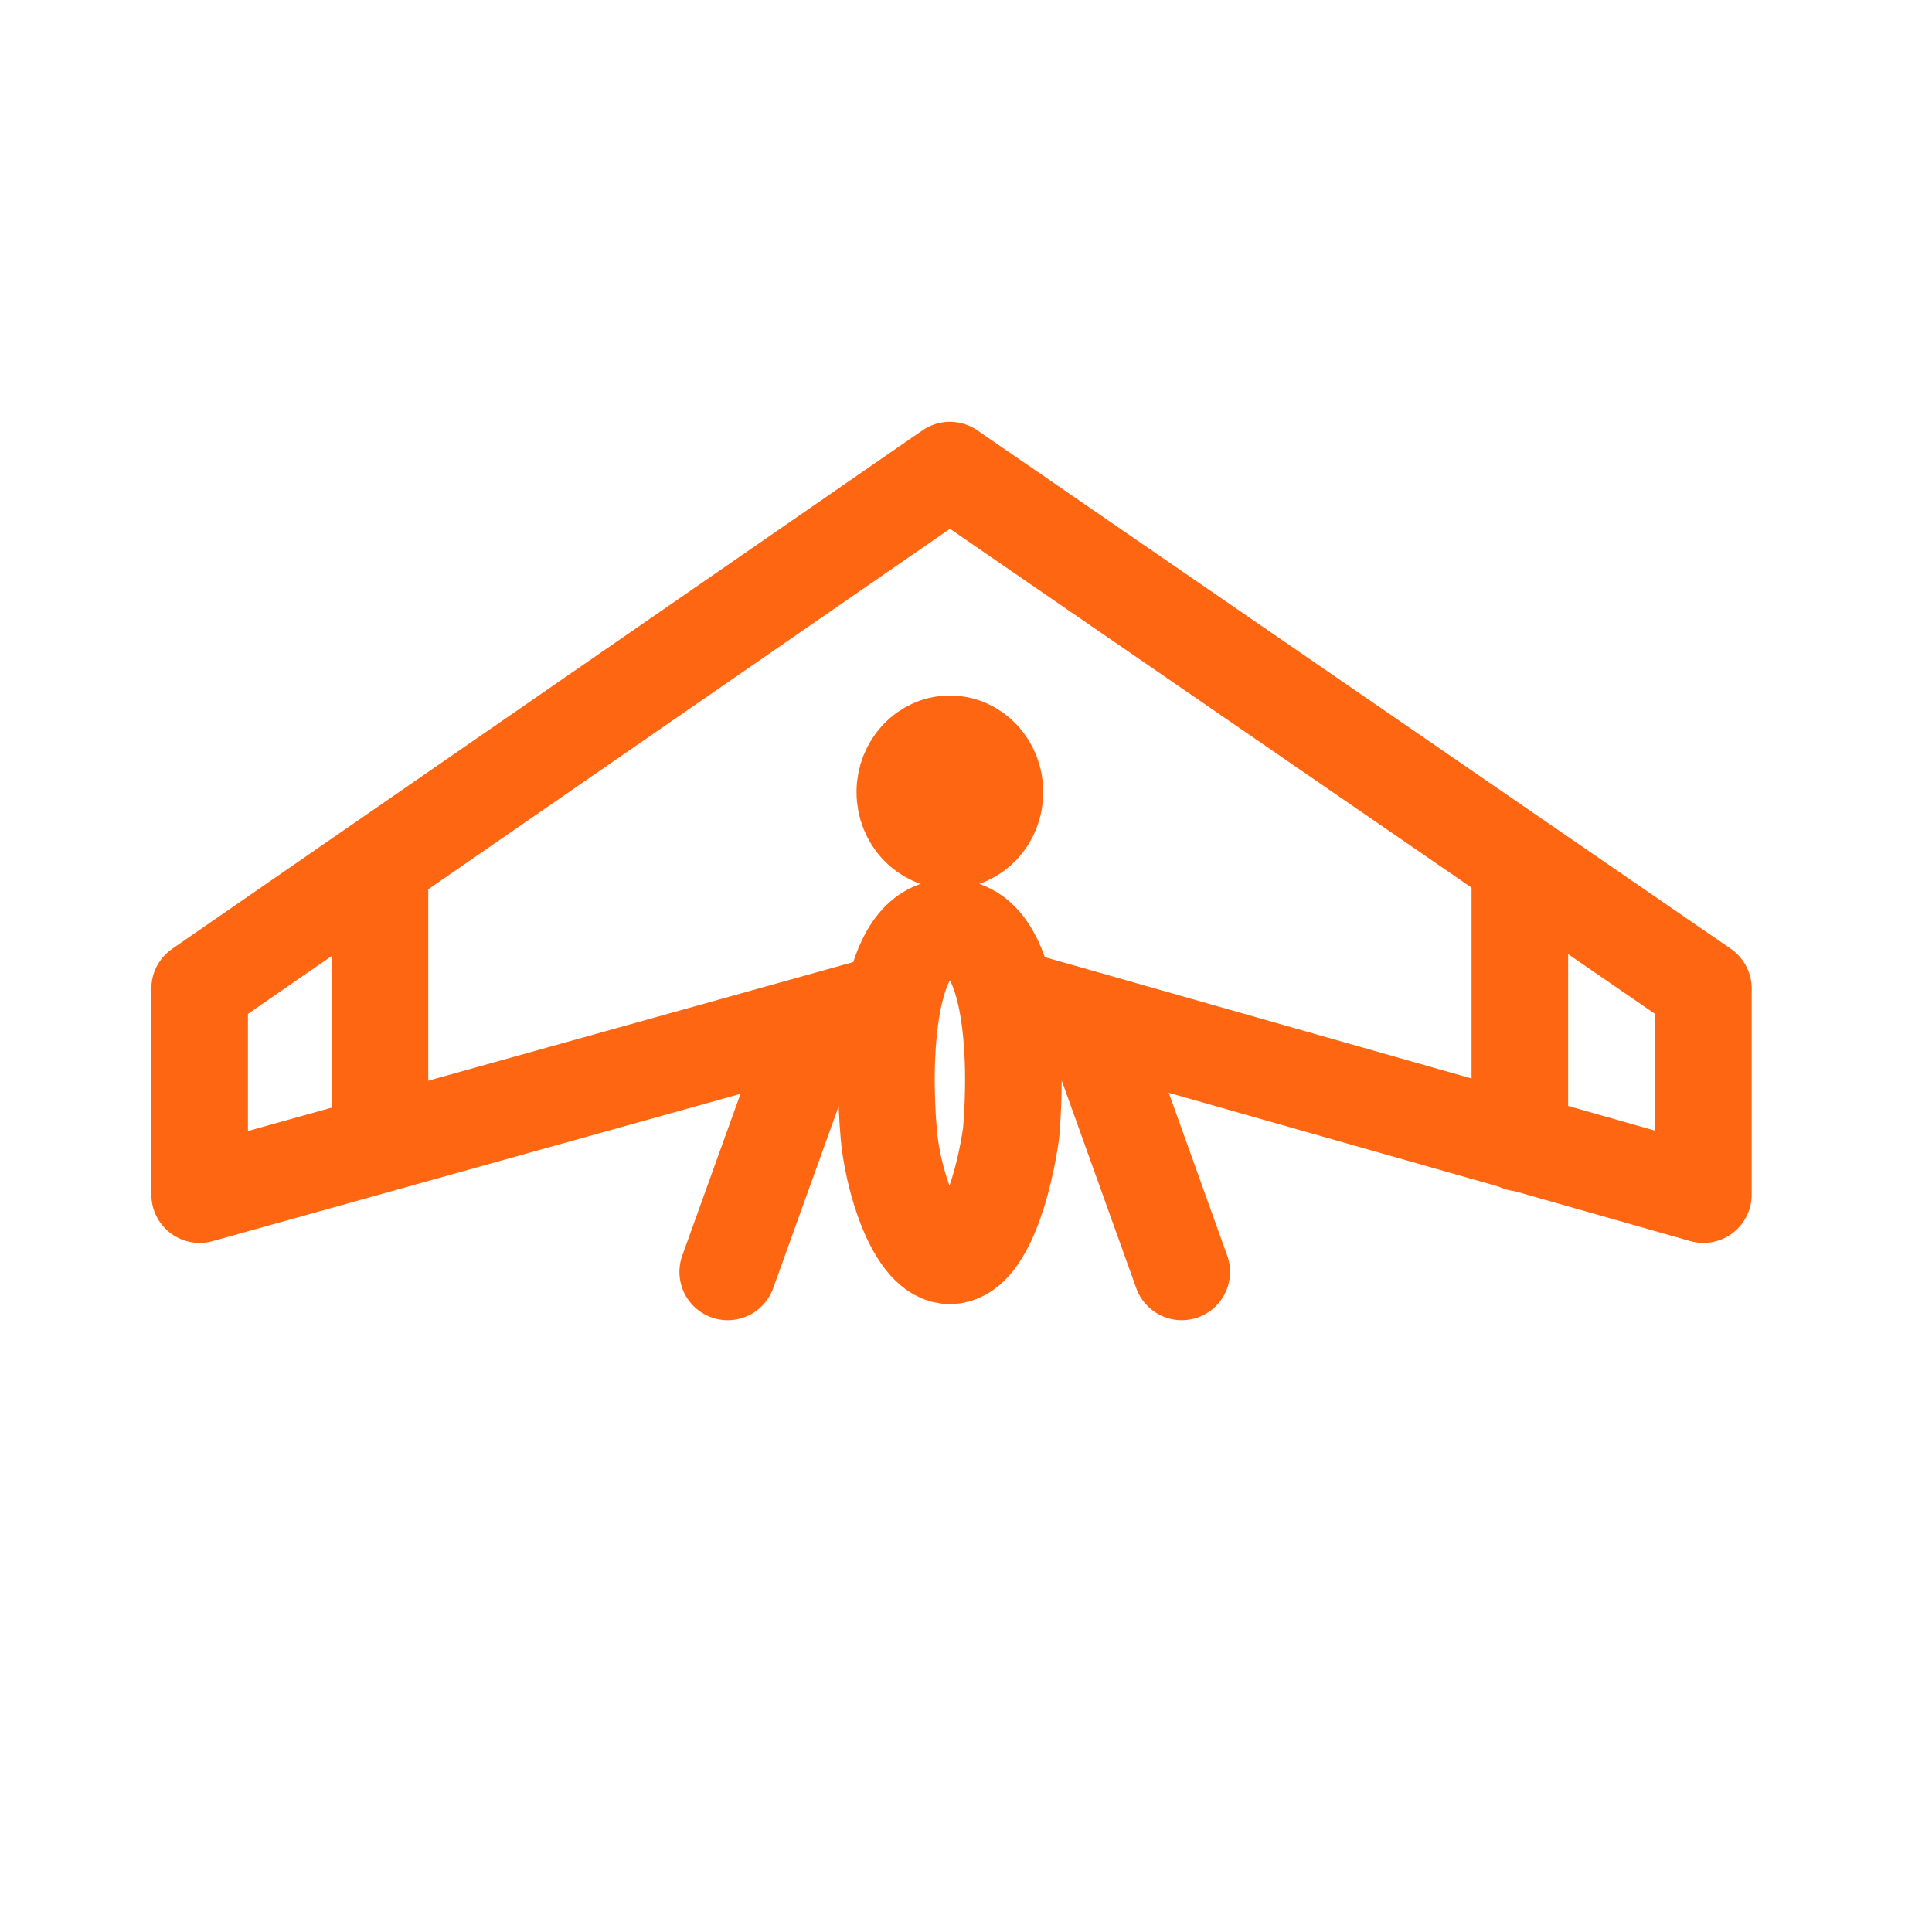 <?xml version="1.0" encoding="utf-8"?>
<!-- Generator: Adobe Illustrator 19.2.1, SVG Export Plug-In . SVG Version: 6.00 Build 0)  -->
<svg version="1.1" id="Слой_1" xmlns="http://www.w3.org/2000/svg" xmlns:xlink="http://www.w3.org/1999/xlink" x="0px" y="0px" viewBox="0 0 60 60" style="enable-background:new 0 0 60 60;" xml:space="preserve">
    <style type="text/css">
    .st0 {
        fill: none;
        stroke-linecap: round;
        stroke-linejoin: round;
        stroke: #ff6612;
        stroke-width: 3;
    }
    </style>
    <title>hang-glider</title>
    <line class="st0" x1="33.9" y1="31.7" x2="36.7" y2="39.5" />
    <line class="st0" x1="25.3" y1="32" x2="22.6" y2="39.5" />
    <polyline class="st0" points="27.7,31.1 6.2,37.1 6.2,30.7 29.5,14.6 52.9,30.7 52.9,37.1 31.8,31.1 " />
    <ellipse class="st0" cx="29.5" cy="24.6" rx="1.4" ry="1.5" />
    <path class="st0" d="M29.5,28.8c-2,0-2.1,4.1-1.9,6.4c0.1,1.3,0.8,3.8,1.9,3.8s1.7-2.4,1.9-3.8C31.6,32.9,31.5,28.8,29.5,28.8" />
    <line class="st0" x1="47.2" y1="26.8" x2="47.2" y2="35.5" />
    <line class="st0" x1="11.8" y1="27.2" x2="11.8" y2="35.5" />
</svg>